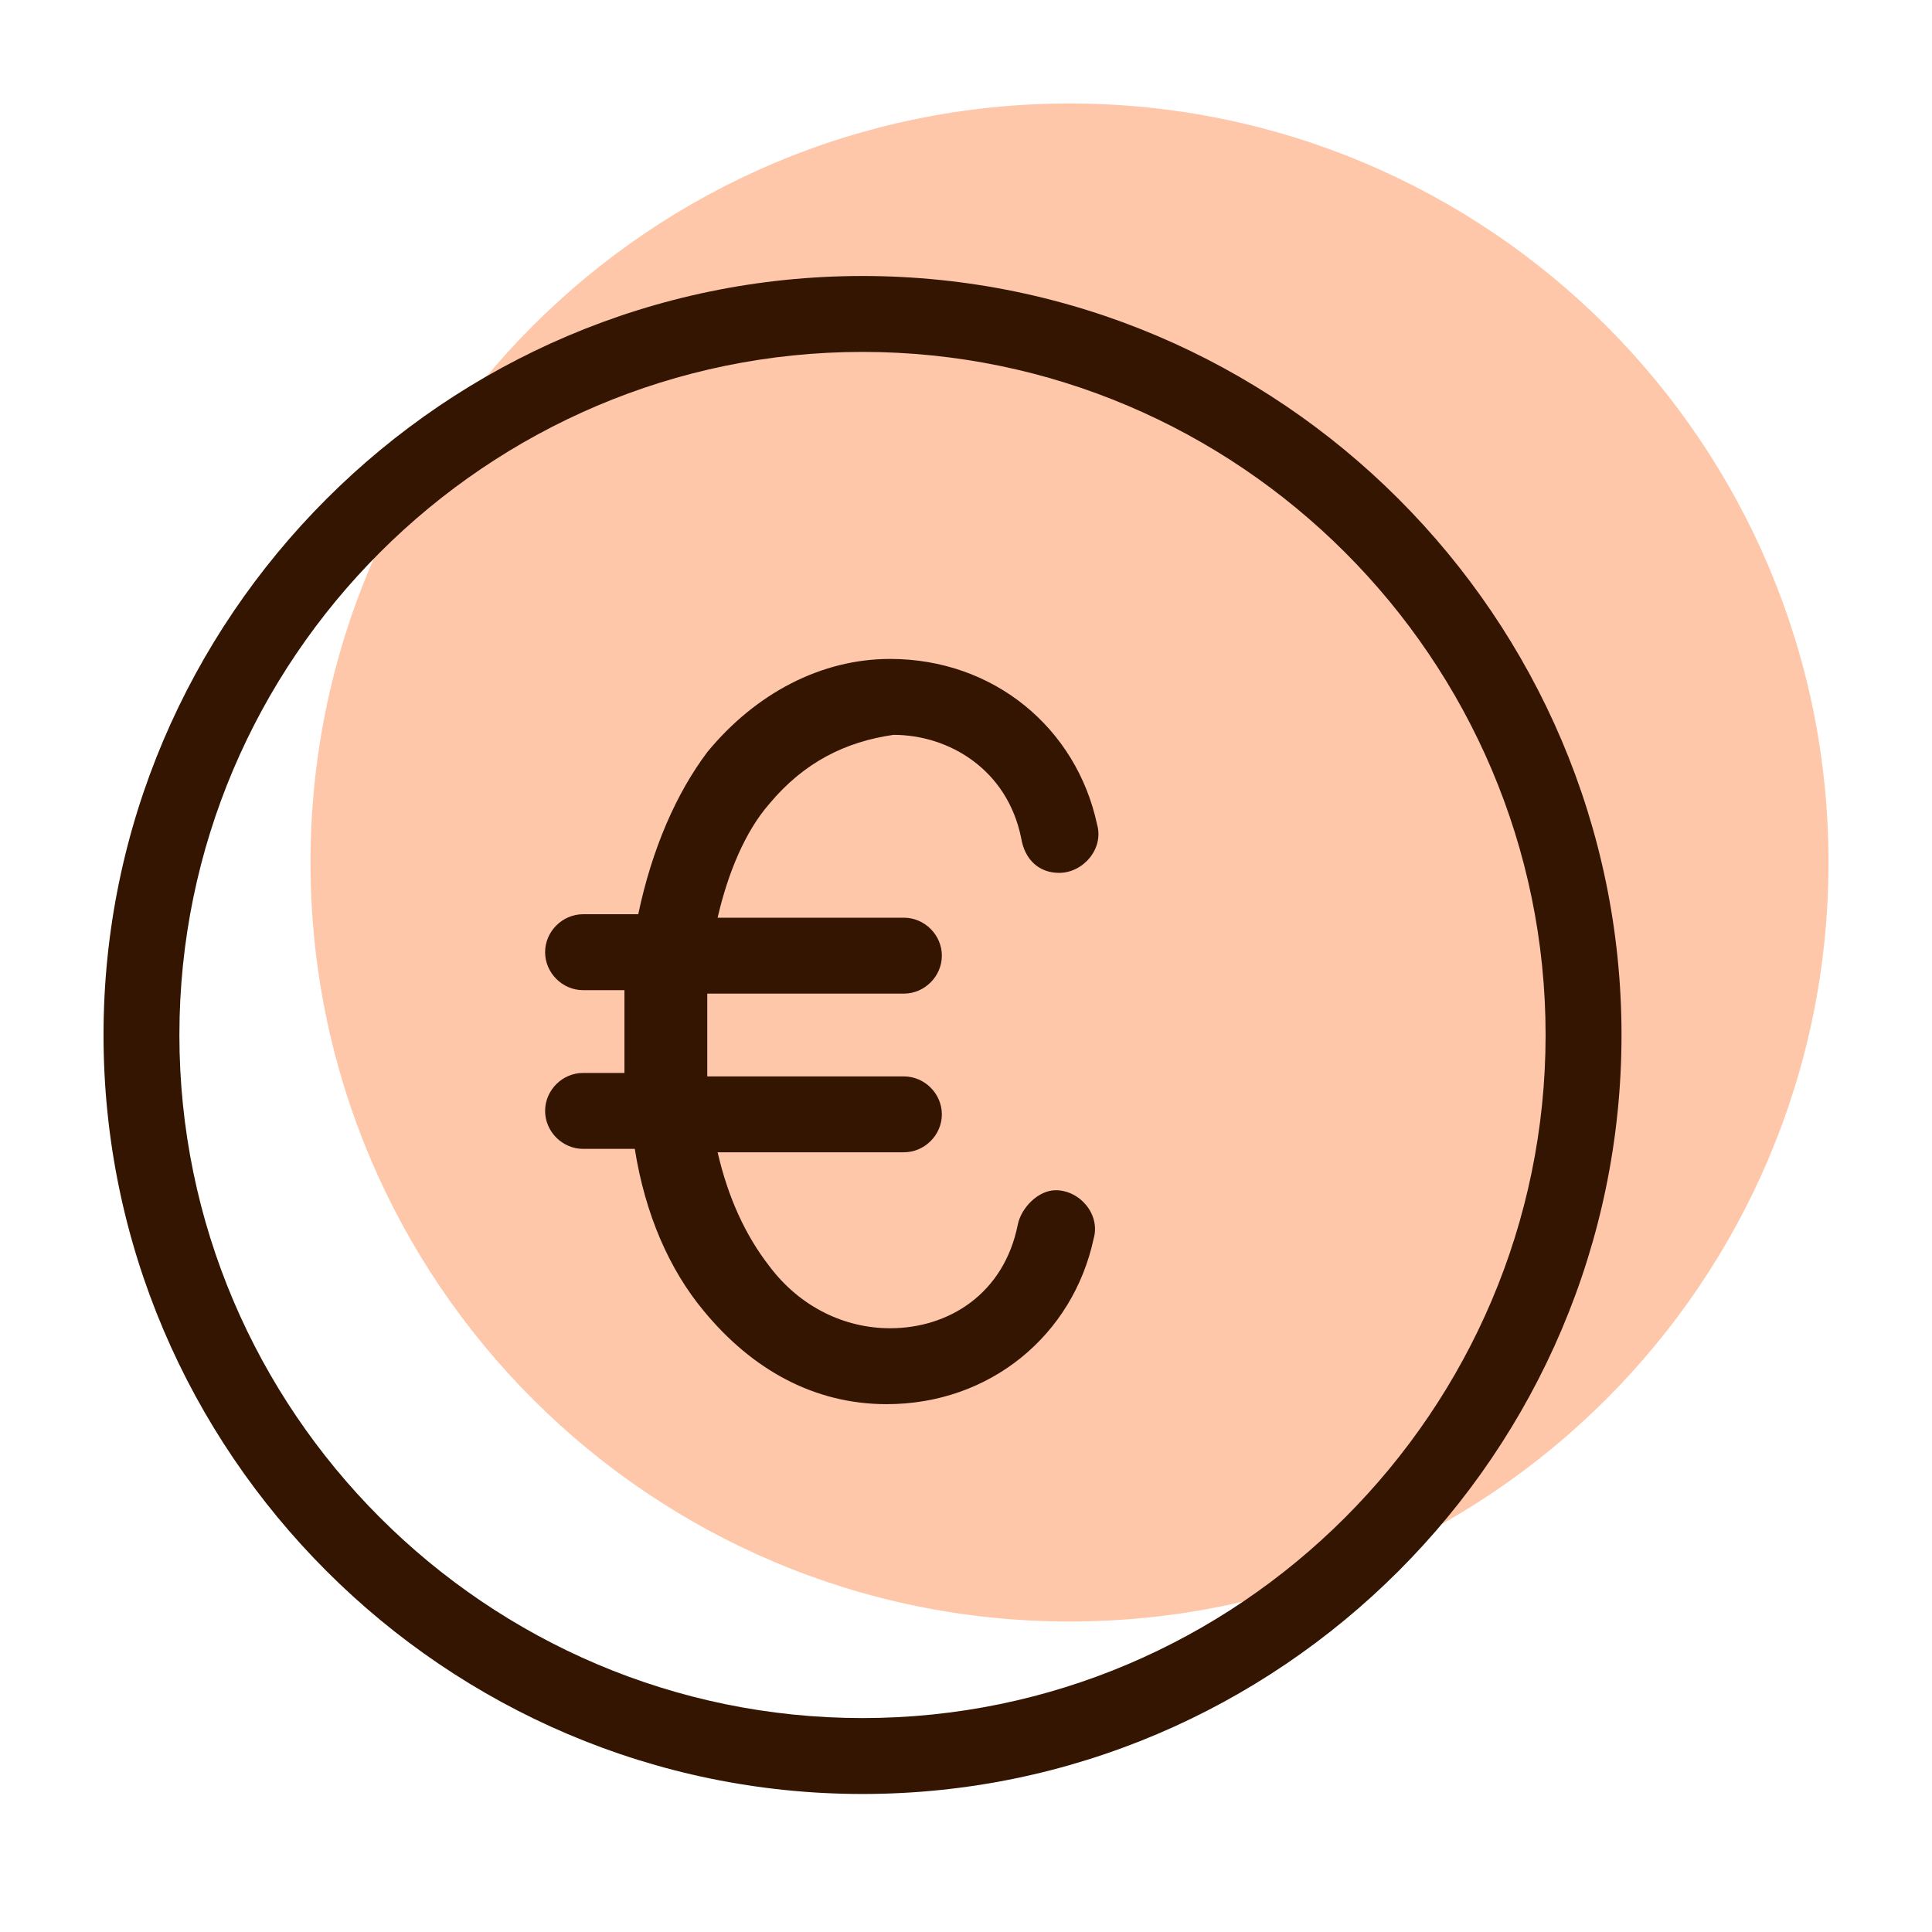 <svg width="48" height="48" viewBox="0 0 48 48" fill="none" xmlns="http://www.w3.org/2000/svg">
<path d="M26.572 40.286C36.986 40.286 45.429 31.843 45.429 21.428C45.429 11.014 36.986 2.571 26.572 2.571C16.157 2.571 7.714 11.014 7.714 21.428C7.714 31.843 16.157 40.286 26.572 40.286Z" fill="#FFC7A9"/>
<path d="M21.429 6.857C11.057 6.857 2.572 15.343 2.572 25.714C2.572 36.086 11.057 44.571 21.429 44.571C31.8 44.571 40.286 36.086 40.286 25.714C40.286 15.343 31.8 6.857 21.429 6.857ZM21.429 42.685C12.086 42.685 4.457 35.057 4.457 25.714C4.457 16.371 12.086 8.743 21.429 8.743C30.771 8.743 38.4 16.371 38.4 25.714C38.4 35.057 30.771 42.685 21.429 42.685ZM19.114 19.971C18.514 20.657 18.086 21.686 17.829 22.8H22.457C22.971 22.8 23.4 23.228 23.4 23.743C23.4 24.257 22.971 24.686 22.457 24.686H17.572C17.572 25.028 17.572 25.371 17.572 25.714C17.572 26.057 17.572 26.4 17.572 26.743H22.457C22.971 26.743 23.4 27.171 23.4 27.686C23.4 28.2 22.971 28.628 22.457 28.628H17.829C18.086 29.743 18.514 30.686 19.114 31.457C19.886 32.486 21 33 22.114 33C23.572 33 24.943 32.143 25.286 30.428C25.372 30 25.8 29.571 26.229 29.571C26.829 29.571 27.343 30.171 27.172 30.771C26.657 33.171 24.6 34.886 22.029 34.886C20.229 34.886 18.686 34.028 17.486 32.571C16.629 31.543 16.029 30.171 15.771 28.543H14.486C13.972 28.543 13.543 28.114 13.543 27.6C13.543 27.085 13.972 26.657 14.486 26.657H15.514C15.514 26.314 15.514 25.971 15.514 25.628C15.514 25.285 15.514 24.943 15.514 24.6H14.486C13.972 24.6 13.543 24.171 13.543 23.657C13.543 23.143 13.972 22.714 14.486 22.714H15.857C16.2 21.085 16.8 19.714 17.572 18.686C18.771 17.228 20.4 16.371 22.114 16.371C24.686 16.371 26.743 18.085 27.257 20.485C27.429 21.085 26.914 21.686 26.314 21.686C25.8 21.686 25.457 21.343 25.372 20.828C25.029 19.114 23.572 18.257 22.2 18.257C21 18.428 19.971 18.943 19.114 19.971Z" fill="#331501"/>
</svg>
